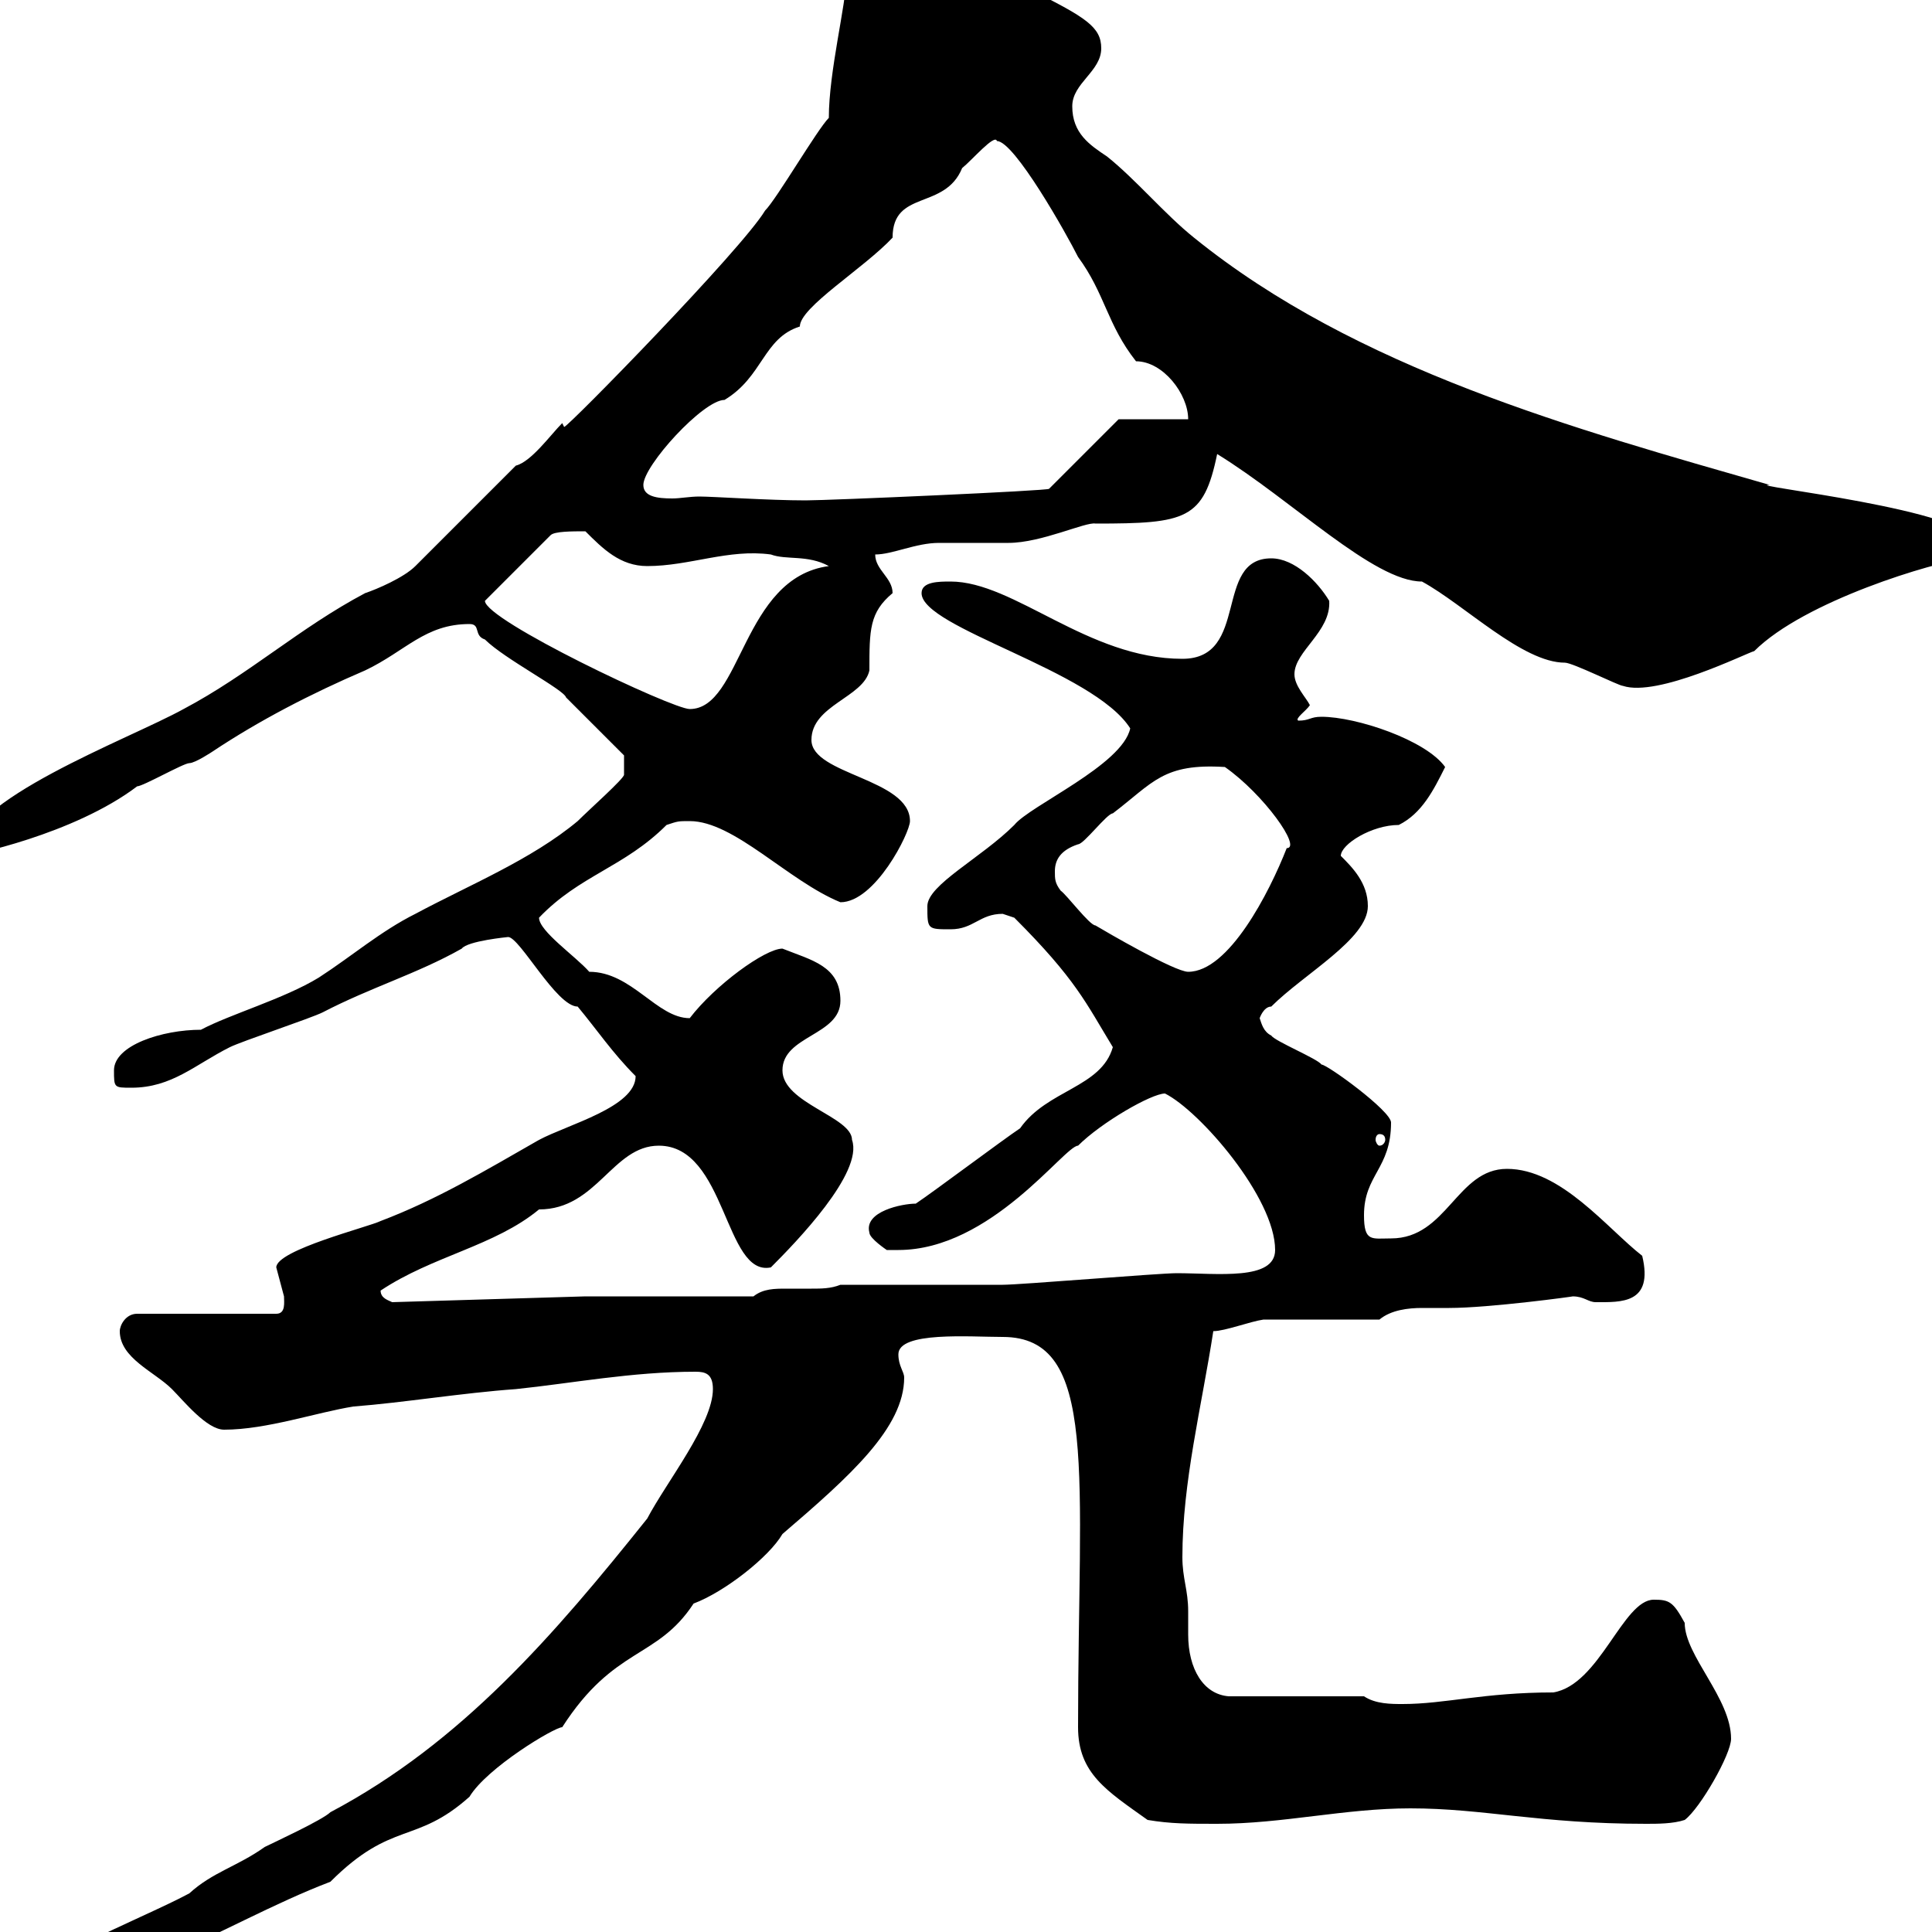 <svg xmlns="http://www.w3.org/2000/svg" xmlns:xlink="http://www.w3.org/1999/xlink" width="300" height="300"><path d="M3.30 310.20C3.30 312 4.20 313.20 6 313.20C12.30 313.20 19.20 306.60 24.90 304.20C33.60 300.60 42.60 295.50 51.30 292.20C60.90 282.60 64.50 286.50 72.90 279C75.60 274.50 86.10 268.20 87.30 268.20C95.40 255.60 102 257.70 107.70 249C112.50 247.20 119.40 241.80 121.50 238.20C132 229.20 140.40 221.70 140.40 213.90C140.40 213 139.50 212.10 139.50 210.30C139.50 206.70 150.60 207.60 155.70 207.60C170.70 207.60 167.40 228.90 167.40 268.20C167.40 275.40 171.90 278.10 178.20 282.60C181.80 283.20 184.50 283.20 189 283.20C199.20 283.20 208.80 280.80 219 280.80C230.40 280.80 239.10 283.20 255.60 283.20C257.40 283.20 259.80 283.20 261.60 282.60C264 280.80 268.80 272.40 268.80 270C268.80 263.70 261.60 257.10 261.60 252C259.80 248.70 259.20 248.40 256.80 248.40C252 248.40 248.40 261.60 241.20 262.80C230.40 262.80 224.40 264.60 217.80 264.60C216 264.60 213.60 264.60 211.80 263.40L190.80 263.40C186.90 263.10 184.50 259.20 184.50 253.80C184.50 252.30 184.50 251.10 184.50 250.20C184.50 246.90 183.60 245.10 183.60 241.80C183.60 230.10 186.60 218.40 188.40 206.70C190.20 206.70 194.10 205.20 196.20 204.90C199.20 204.90 211.80 204.90 214.20 204.90C216 203.40 218.70 203.10 220.80 203.10C222.30 203.10 223.80 203.10 225 203.10C231.30 203.10 244.50 201.30 244.20 201.30C246 201.30 246.60 202.20 247.80 202.20C251.70 202.20 256.80 202.50 255 195C249.60 190.80 242.40 181.50 234 181.50C226.20 181.50 224.70 192.30 216 192.30C213 192.30 211.80 192.90 211.80 188.70C211.80 182.40 216 181.50 216 174.30C216 172.50 206.10 165.30 205.20 165.30C204.60 164.40 198 161.70 197.40 160.80C196.20 160.20 195.90 159 195.60 158.10C195.60 158.10 196.20 156.30 197.40 156.30C202.50 151.20 212.40 145.80 212.40 140.70C212.40 137.10 210 134.70 208.20 132.90C208.20 131.10 213 128.10 217.20 128.10C220.80 126.30 222.60 122.70 224.40 119.10C221.40 114.90 210.60 111.30 205.20 111.30C203.40 111.30 203.40 111.90 201.60 111.90C201 111.60 202.80 110.40 203.40 109.50C202.80 108.30 201 106.50 201 104.70C201 101.10 206.70 98.10 206.40 93.30C204.60 90.30 201 86.70 197.40 86.70C188.40 86.70 194.10 102.30 183.60 102.30C168.90 102.30 157.50 90.30 147.60 90.30C145.80 90.30 143.10 90.30 143.10 92.10C143.10 97.50 169.80 104.10 175.50 113.10C174.30 118.80 159.90 125.10 157.50 128.10C152.40 133.20 144 137.40 144 140.70C144 144.30 144 144.30 147.60 144.30C151.20 144.30 152.10 141.90 155.70 141.90C155.70 141.90 157.50 142.50 157.50 142.50C167.10 152.10 168.60 155.70 172.80 162.60C171 168.90 162.60 169.20 158.40 175.20C155.70 177 144.90 185.10 142.20 186.90C140.10 186.90 134.10 188.10 135 191.40C135 192.30 137.70 194.10 137.70 194.10C137.70 194.10 139.50 194.10 139.50 194.10C153.90 194.10 165.30 177.90 167.40 177.90C171 174.30 178.80 169.80 180.90 169.80C186.30 172.50 198 186 198 194.10C198 198.90 189 197.70 182.70 197.70C180 197.70 158.40 199.50 155.70 199.50C152.10 199.50 134.10 199.50 130.50 199.50C129 200.10 127.50 200.10 126 200.10C124.80 200.10 123.30 200.10 122.10 200.10C120.30 200.10 118.50 200.10 117 201.30L90.90 201.30L60.90 202.20C60.30 201.90 59.10 201.60 59.10 200.40C67.20 195 76.80 193.50 83.70 187.80C92.70 187.80 95.10 177.90 102.30 177.90C112.80 177.90 112.50 198.30 119.70 196.80C123.60 192.90 134.10 182.10 132.30 177C132.30 173.40 121.50 171.30 121.50 166.20C121.50 160.80 130.50 160.80 130.50 155.40C130.50 150 126 149.10 121.50 147.30C118.80 147.30 111 153 107.10 158.10C102 158.10 98.10 150.90 91.50 150.90C89.40 148.50 83.70 144.60 83.70 142.50C90 135.90 96.90 134.70 103.50 128.10C105.30 127.50 105.30 127.50 107.10 127.50C114 127.50 122.40 136.80 130.50 140.10C135.90 140.10 141.30 129.30 141.30 127.50C141.30 120.90 126 120.30 126 114.90C126 109.50 134.10 108.30 135 104.10C135 97.80 135 95.10 138.60 92.10C138.60 89.70 135.90 88.50 135.90 86.10C138.60 86.10 142.20 84.30 145.80 84.30C146.70 84.30 155.70 84.30 156.60 84.30C161.70 84.30 168.60 81 170.10 81.30C184.20 81.30 186.90 80.70 189 70.50C200.70 77.70 213.30 90.30 220.80 90.30C227.40 93.90 236.40 102.90 243 102.90C244.20 102.90 251.40 106.50 252 106.50C257.40 108.30 271.20 101.40 272.40 101.10C280.20 93.30 300.30 87.30 305.40 86.70C306.60 86.10 306.60 84.90 306.60 84.30C306.60 79.20 270 75.30 274.80 75.30C244.50 66.60 210.60 57.30 185.40 36.90C180.90 33.30 176.40 27.90 171.90 24.30C169.20 22.50 166.50 20.70 166.50 16.50C166.50 12.90 171 11.10 171 7.50C171 4.20 168.60 2.70 160.20-1.50C159.30-1.50 154.80-6.30 153.90-6.30C148.80-9.90 141-10.80 135-13.50C132-11.10 131.40-9.30 131.40-7.20C131.40-5.70 131.40-4.80 131.40-3.30C131.40 0.60 128.70 11.10 128.70 18.30C126.90 20.10 120.60 30.90 118.80 32.70C115.20 38.70 88.20 66.30 87.60 66.30C87.60 66.30 87.30 65.70 87.30 65.70C85.50 67.50 82.50 71.70 80.10 72.30L64.50 87.90C62.70 89.70 58.50 91.50 56.70 92.10C46.50 97.50 38.70 104.70 28.50 110.10C19.80 114.90-5.70 124.20-5.70 132.90C-4.80 132.90 11.40 129.60 21.30 122.10C22.20 122.10 28.50 118.50 29.40 118.50C30.30 118.50 33 116.70 33 116.70C40.20 111.90 48.30 107.70 56.70 104.10C63 101.10 66 96.90 72.90 96.90C74.70 96.90 73.50 98.70 75.30 99.30C78.30 102.30 87.60 107.10 87.90 108.30C90.90 111.30 96.90 117.30 96.90 117.30L96.90 120.30C96.90 120.90 91.50 125.70 89.70 127.50C82.50 133.50 72.90 137.40 64.50 141.90C59.10 144.60 54.60 148.50 49.50 151.80C44.10 155.10 35.70 157.50 31.20 159.90C25.20 159.90 17.70 162.30 17.70 166.20C17.70 168.90 17.70 168.90 20.40 168.90C26.70 168.90 30.30 165.30 35.70 162.60C37.50 161.70 48.30 158.10 50.10 157.20C57.60 153.30 64.80 151.20 71.70 147.30C72.60 146.10 78.90 145.50 78.90 145.50C80.70 145.50 86.40 156.30 89.70 156.30C92.70 159.90 95.10 163.50 98.70 167.10C98.70 171.90 88.20 174.60 83.70 177C75.30 181.80 67.80 186.30 59.10 189.60C57.30 190.50 42.90 194.10 42.90 196.80C42.90 196.80 44.10 201.30 44.10 201.30C44.10 202.20 44.40 204 42.90 204L21.30 204C19.50 204 18.60 205.80 18.60 206.70C18.60 210.90 24 213 26.70 215.70C28.50 217.50 32.10 222 34.80 222C41.40 222 49.20 219.30 54.90 218.40C62.70 217.80 71.70 216.30 80.10 215.70C88.80 214.80 98.10 213 108 213C109.50 213 110.70 213.30 110.70 215.70C110.70 221.10 103.50 230.10 100.50 235.80C86.10 253.80 71.70 270.60 51.30 281.40C50.10 282.60 42.30 286.20 41.10 286.80C36.90 289.80 33 290.70 29.40 294C21 298.50 3.30 304.80 3.30 310.20ZM214.20 176.10C214.80 176.10 215.10 176.40 215.10 177C215.10 177.30 214.80 177.90 214.20 177.90C213.90 177.90 213.60 177.30 213.60 177C213.60 176.40 213.90 176.10 214.20 176.10ZM163.80 135.30C163.80 133.50 164.70 132 167.40 131.10C168.30 131.10 171.90 126.30 172.80 126.30C179.10 121.50 180.60 118.50 190.20 119.10C196.20 123.30 202.20 131.70 199.80 131.70C197.10 138.60 190.80 150.90 184.50 150.90C182.40 150.90 171.60 144.60 170.10 143.70C169.20 143.70 165.60 138.90 164.70 138.30C163.80 137.10 163.80 136.50 163.80 135.30ZM75.30 93.30C75.30 93.30 75.30 93.30 75.30 93.30L85.50 83.10C86.10 82.50 88.80 82.50 90.90 82.50C93.60 85.20 96.30 87.90 100.50 87.90C107.10 87.90 113.10 85.20 119.70 86.10C122.10 87 125.40 86.10 128.70 87.90C115.20 89.70 115.20 110.10 107.10 110.10C104.40 110.10 75.30 96.30 75.30 93.30ZM99.90 75.30C99.90 72.30 109.20 62.10 112.50 62.10C118.50 58.50 118.50 52.50 124.20 50.70C124.20 47.70 134.10 41.70 138.60 36.90C138.60 29.40 146.70 32.70 149.40 26.10C150.90 24.90 154.50 20.70 154.80 21.90C157.50 21.90 165.60 36.30 167.40 39.90C171.60 45.60 171.90 50.40 176.40 56.10C180.60 56.10 184.50 61.20 184.50 65.10L173.70 65.10L162.90 75.90C162.90 76.20 128.70 77.70 125.10 77.70C119.40 77.70 110.70 77.10 108.60 77.10C107.10 77.10 105.60 77.40 104.40 77.40C102 77.40 99.90 77.10 99.90 75.30Z"/></svg>